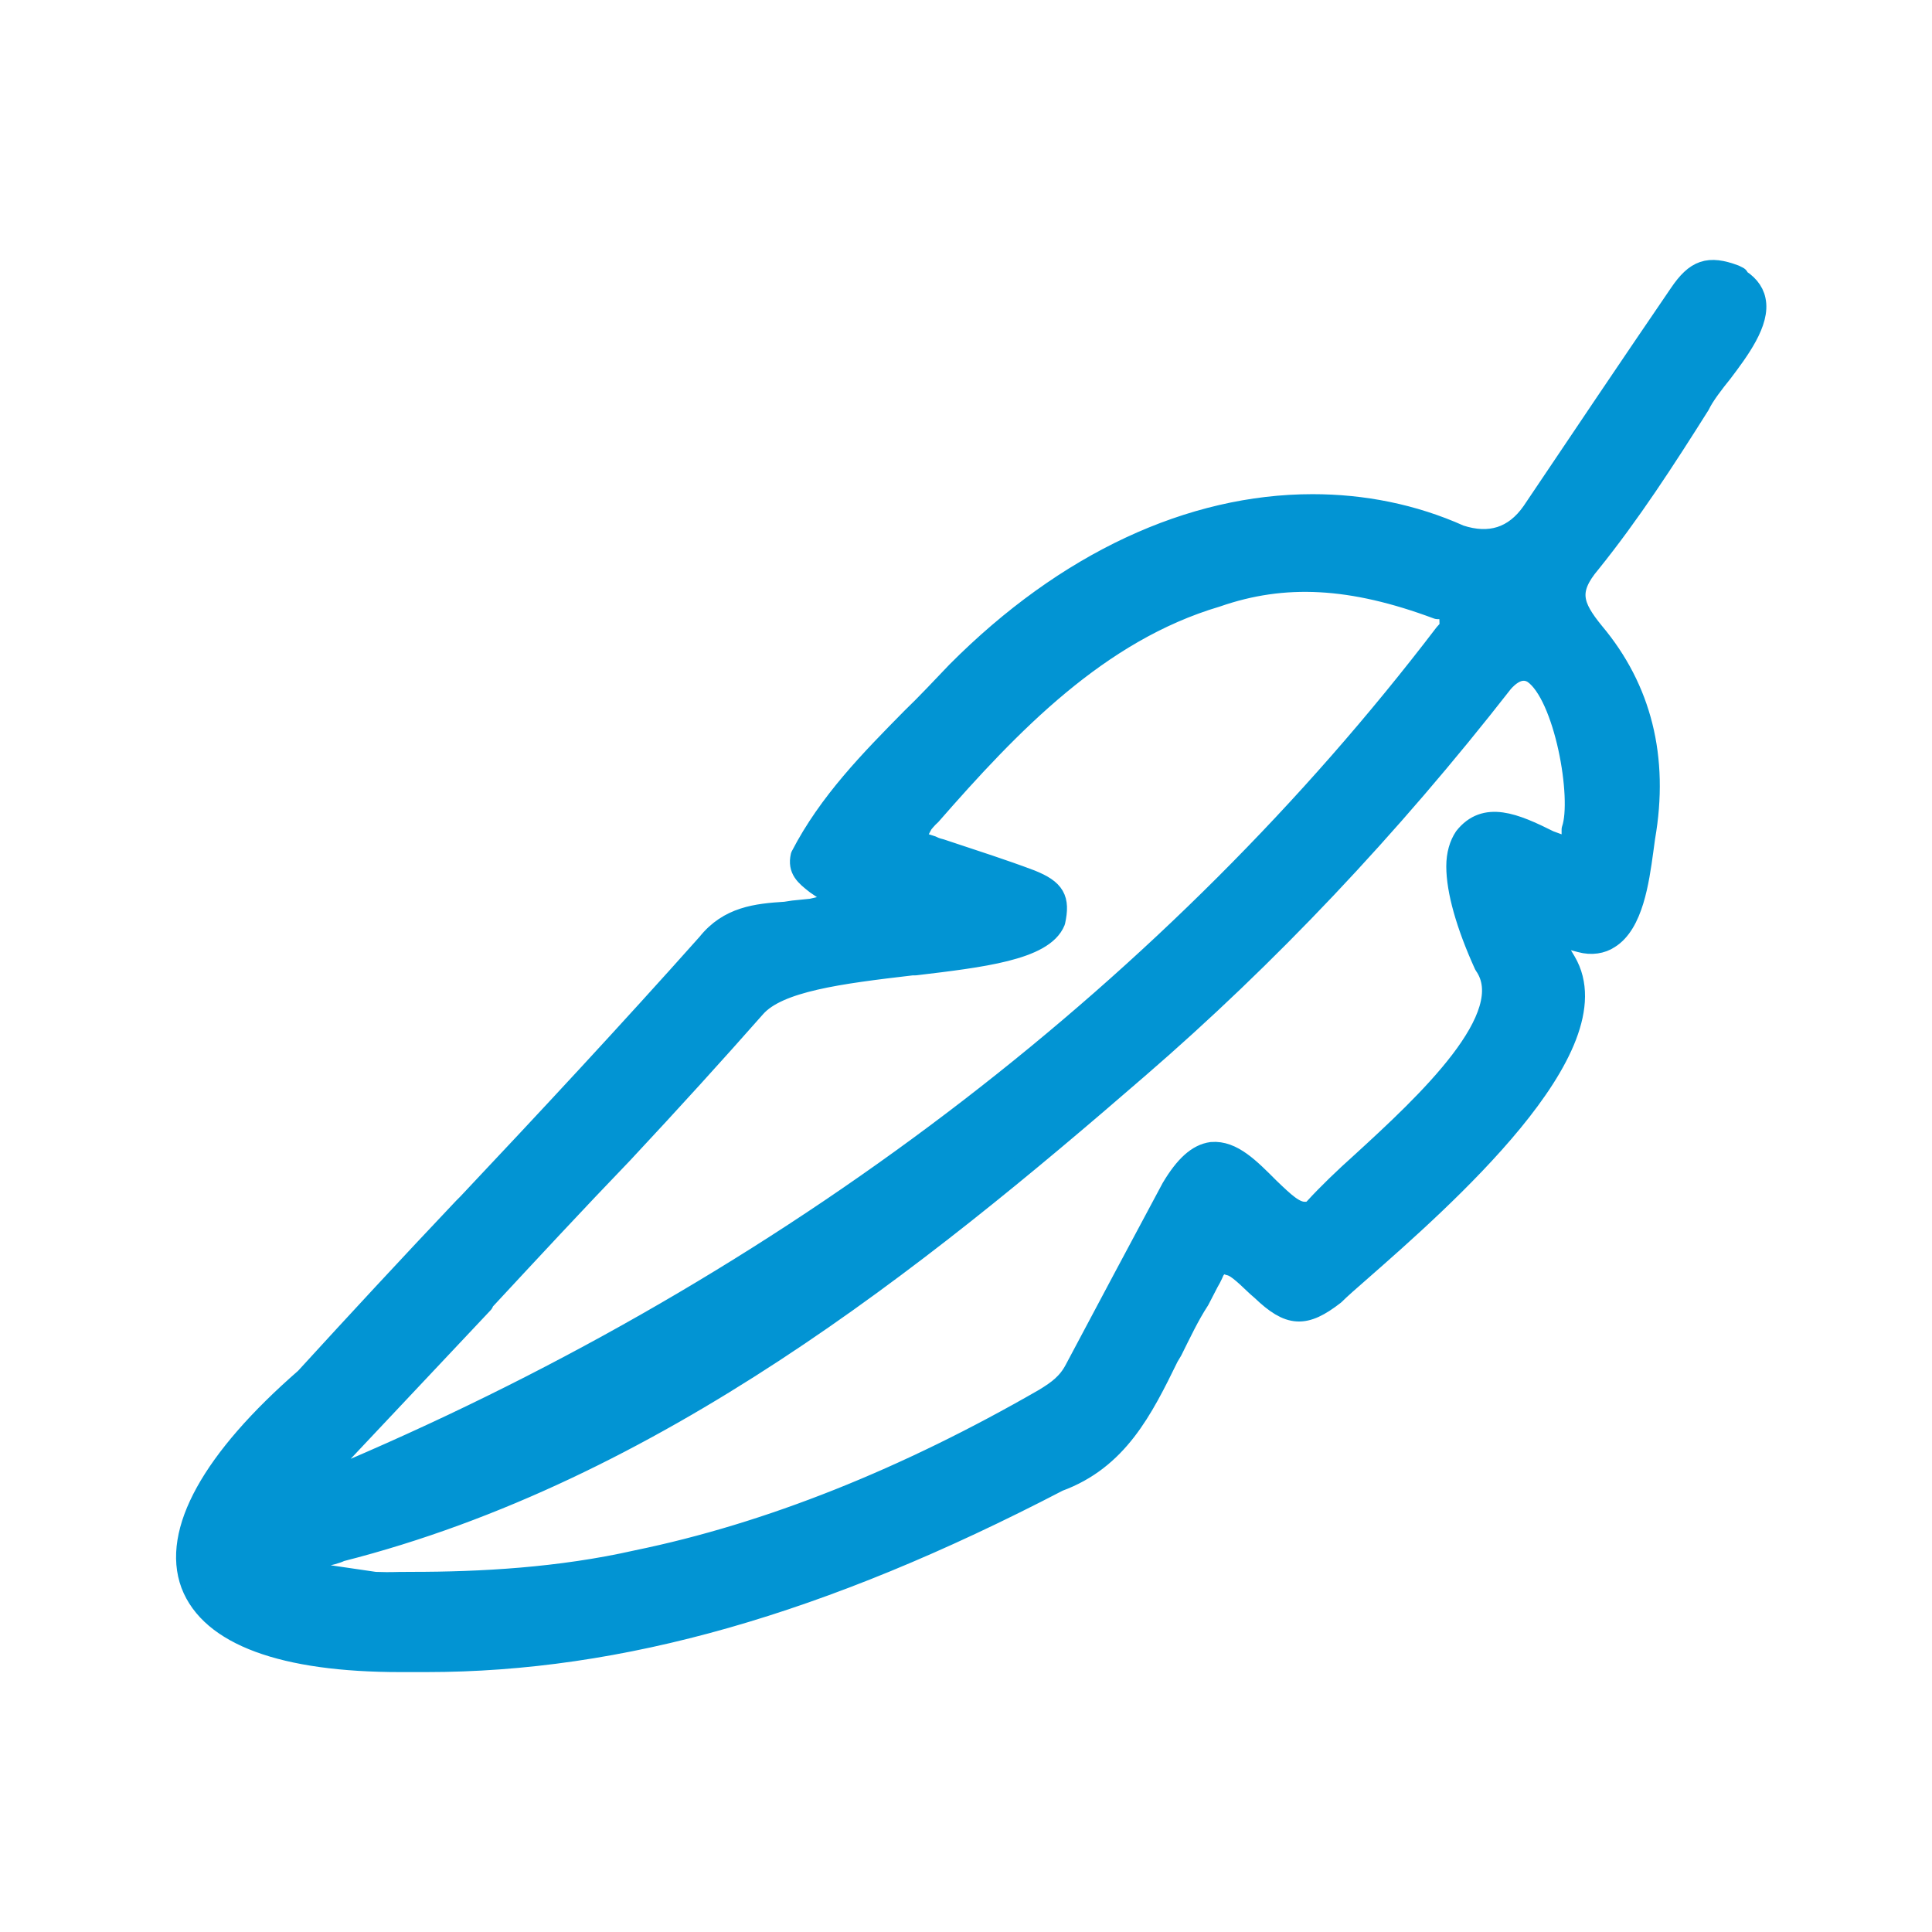 <?xml version="1.0" encoding="UTF-8"?>
<svg id="Layer_1" xmlns="http://www.w3.org/2000/svg" viewBox="0 0 32 32">
  <defs>
    <style>
      .cls-1 {
        fill: #0294d3;
        stroke: #0294d3;
        stroke-linejoin: round;
        stroke-width: .35px;
      }
    </style>
  </defs>
  <path class="cls-1" d="M28.79,4.59l-.06-.03c-.43-.16-.64-.09-.91.31-.82,1.2-1.62,2.39-2.44,3.61-.3.43-.71.55-1.2.39-.78-.35-1.61-.51-2.44-.51-2.01,0-4.08.95-5.89,2.77-.24.25-.49.52-.75.77-.68.69-1.37,1.39-1.83,2.28-.05.22.07.32.25.46l.44.3-.52.12c-.09.01-.2.02-.3.03l-.13.02c-.48.03-.94.08-1.29.52-1.31,1.47-2.66,2.92-3.97,4.31l-.07.07c-.89.94-1.77,1.89-2.62,2.82-1.55,1.35-2.21,2.55-1.89,3.41.32.84,1.52,1.28,3.46,1.28h.43c3.21,0,6.53-.94,10.47-2.99.98-.36,1.39-1.18,1.82-2.06l.06-.1c.14-.28.28-.58.45-.84l.15-.29c.06-.1.09-.18.1-.2l.1-.14.15.05c.1.02.2.1.46.35l.08.07c.46.44.71.45,1.2.07.1-.1.25-.23.41-.37,1.38-1.21,4.25-3.73,3.42-5.14l-.28-.47.53.14c.18.05.35.02.47-.06.39-.24.49-.94.56-1.45l.03-.22c.23-1.32-.06-2.46-.84-3.39-.36-.44-.45-.7-.06-1.16.66-.82,1.23-1.7,1.81-2.62.07-.15.24-.37.37-.53.28-.37.63-.84.55-1.2-.03-.15-.14-.28-.31-.37ZM7.99,21.57c.78-.84,1.54-1.66,2.32-2.47.84-.9,1.52-1.65,2.2-2.42.38-.43,1.4-.56,2.6-.7h.05c1.09-.13,2.12-.25,2.31-.72.08-.37,0-.52-.4-.68-.45-.17-.92-.32-1.4-.48l-.09-.03s-.09-.02-.14-.05l-.31-.1.15-.28s.08-.1.13-.14c1.32-1.51,2.78-3.04,4.74-3.62,1.12-.39,2.24-.33,3.66.2h.2s.01.32.01.32l-.09.1c-4.44,5.82-10.6,10.57-17.79,13.71l-1.04.45,2.9-3.08ZM26.04,13.76v.31s-.38-.14-.38-.14c-.58-.29-1.06-.49-1.4-.06-.08.12-.13.28-.13.48,0,.4.16.97.46,1.63.6.85-.98,2.31-2.04,3.28-.28.25-.56.52-.77.75l-.07.07h-.1c-.17,0-.33-.15-.59-.4-.32-.32-.61-.62-.95-.59-.23.03-.44.22-.66.59-.53.99-1.07,2-1.6,3-.12.23-.28.35-.51.49-2.29,1.32-4.56,2.23-6.75,2.68-1.28.29-2.59.36-3.73.36-.39,0-.27.01-.61,0l-1.64-.24.93-.23c.07-.02.1-.03.14-.05,5.19-1.32,9.54-4.82,13.21-8,2.13-1.84,4.16-3.98,6.04-6.39.22-.25.4-.22.51-.15.52.36.82,2.07.64,2.59Z"/>
</svg>